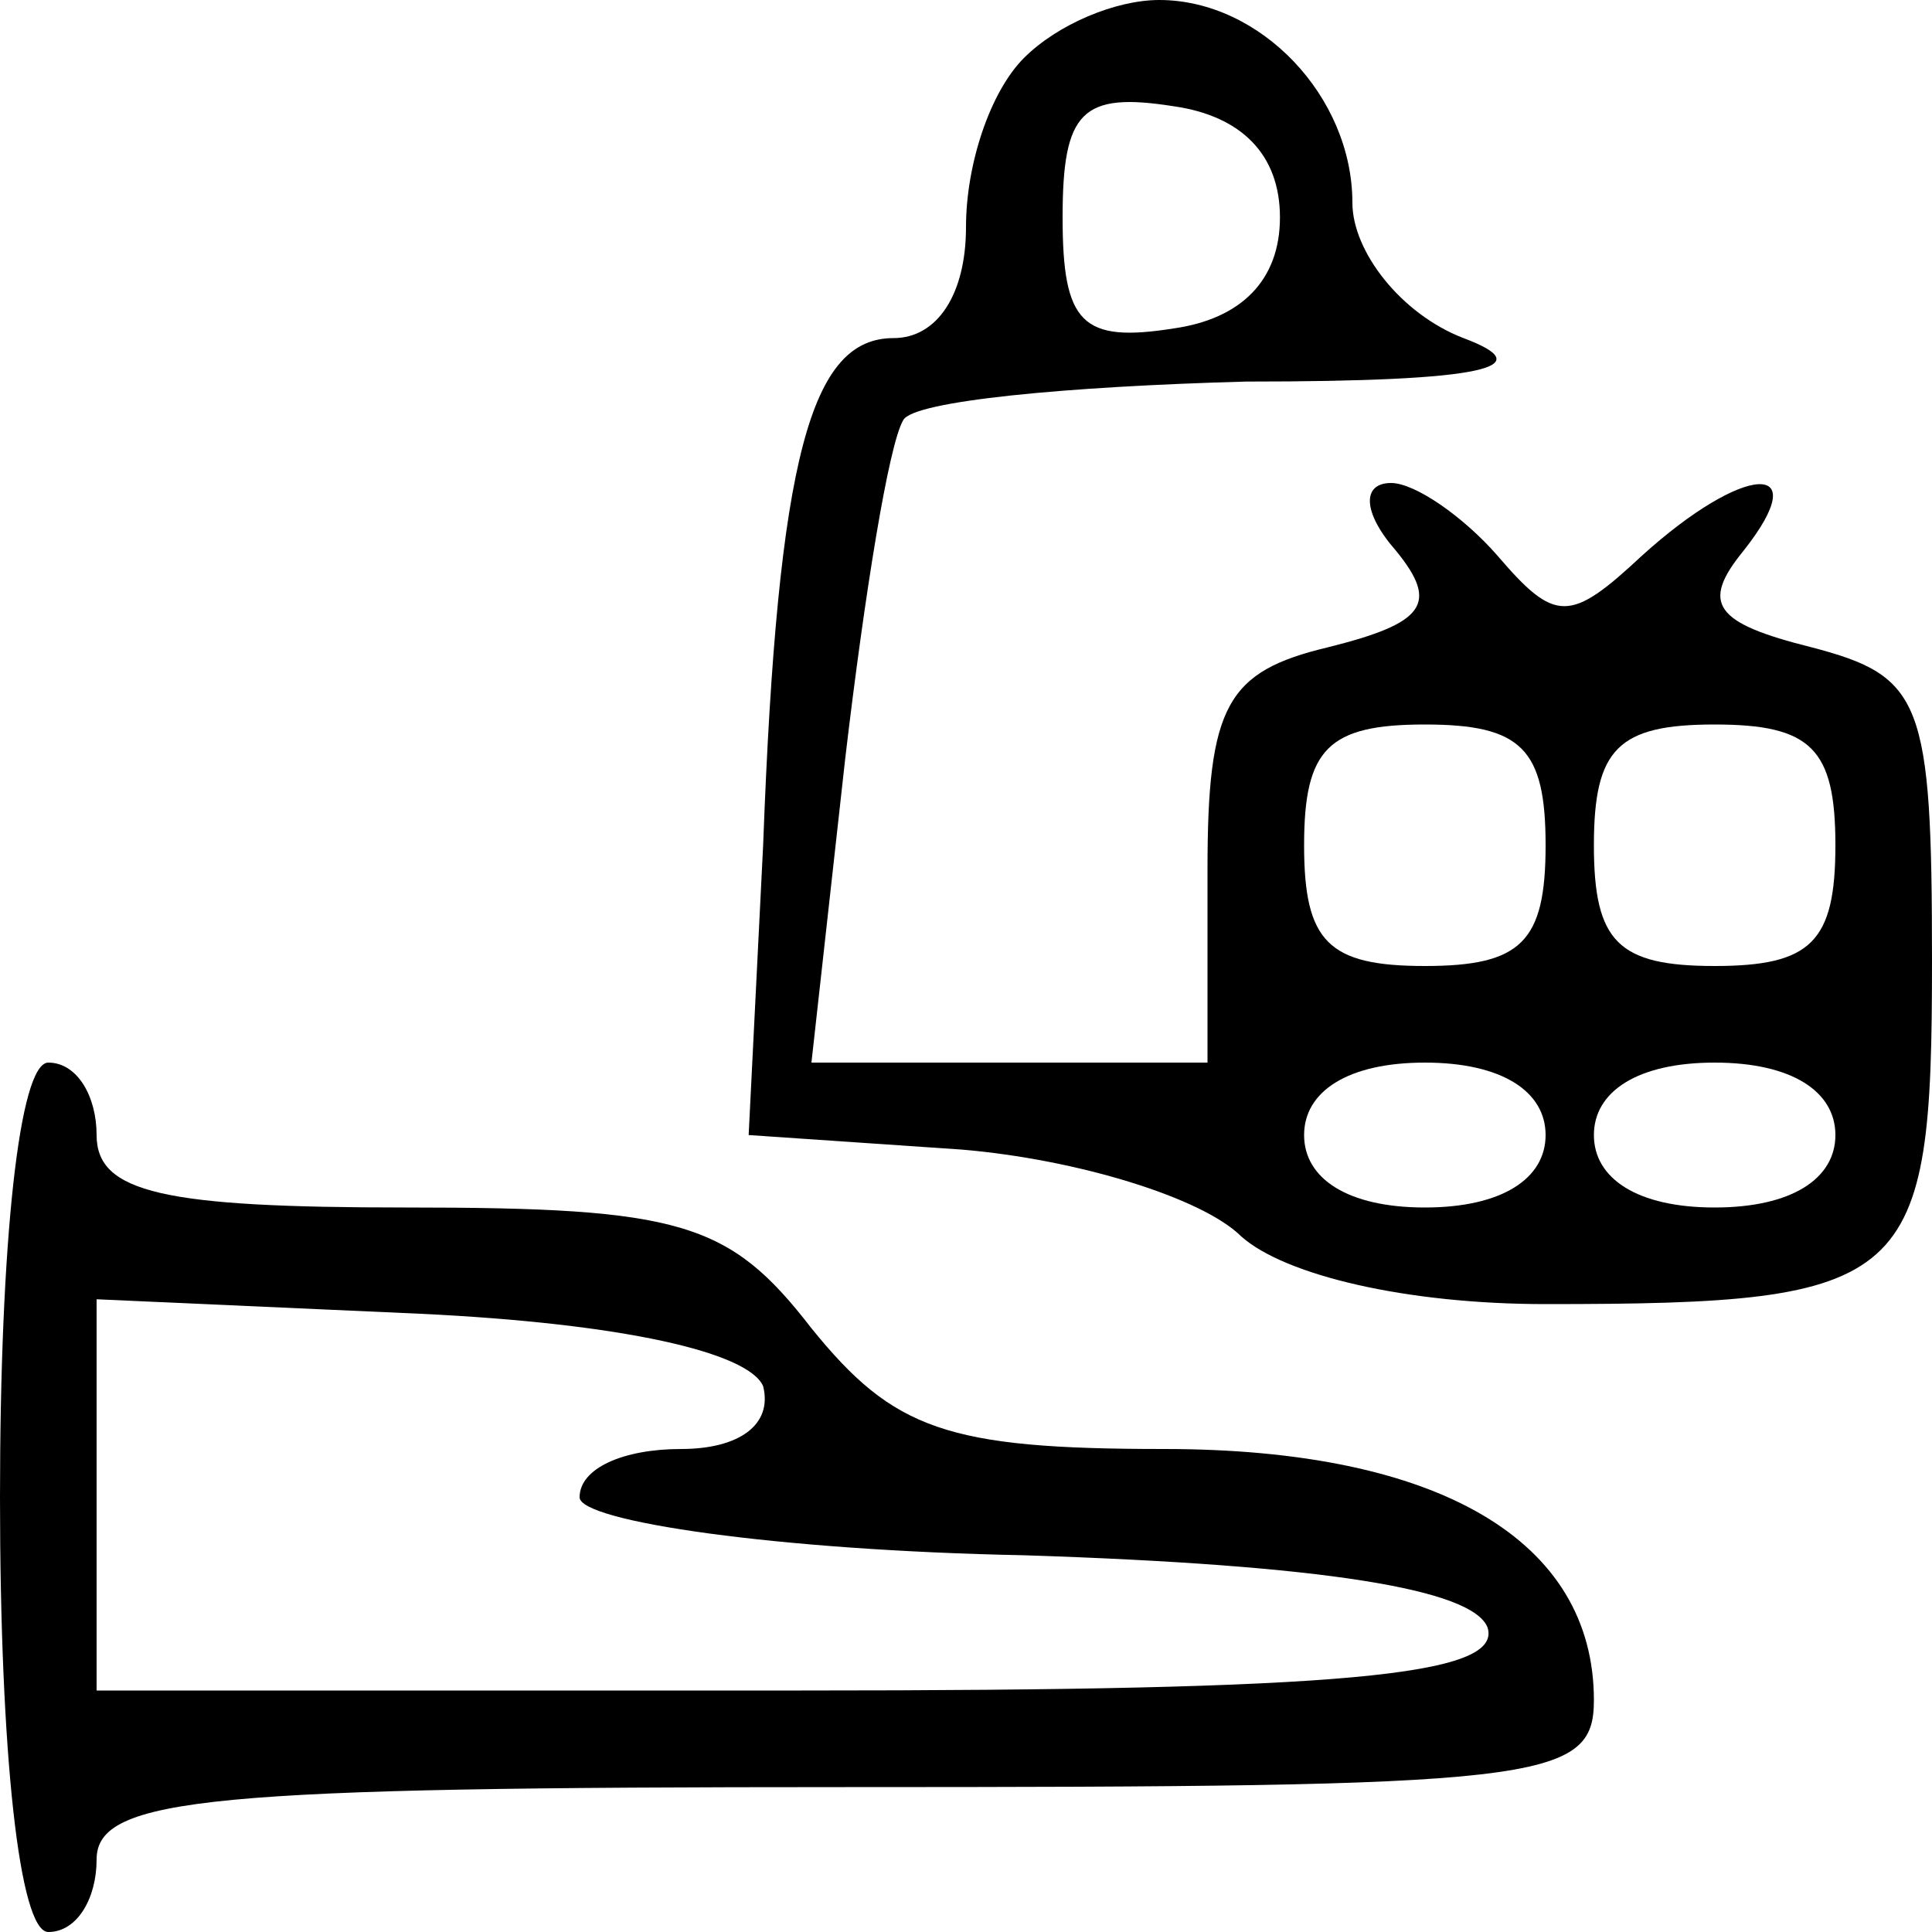 <svg preserveAspectRatio="xMidYMid meet" viewBox="0 0 40 40" height="40pt" width="40pt" xmlns="http://www.w3.org/2000/svg" version="1.0">

<g stroke="none" fill="#000000" transform="translate(0,40) scale(0.1,-0.1)">
<path d="M212 388 c-7 -7 -12 -22 -12 -35 0 -14 -6 -23 -15 -23 -17 0 -24 -24
-27 -105 l-3 -60 44 -3 c24 -2 50 -10 58 -18 9 -8 34 -14 63 -14 76 0 80 4 80
71 0 54 -2 59 -25 65 -20 5 -23 9 -14 20 15 19 0 18 -21 -1 -15 -14 -18 -14
-30 0 -7 8 -17 15 -22 15 -6 0 -6 -6 1 -14 9 -11 6 -15 -14 -20 -21 -5 -25
-12 -25 -46 l0 -40 -41 0 -41 0 7 63 c4 34 9 65 12 70 2 4 34 7 71 8 50 0 61
3 45 9 -13 5 -23 18 -23 28 0 22 -19 42 -40 42 -9 0 -21 -5 -28 -12z m53 -33
c0 -13 -8 -21 -22 -23 -19 -3 -23 1 -23 23 0 22 4 26 23 23 14 -2 22 -10 22
-23z m55 -130 c0 -20 -5 -25 -25 -25 -20 0 -25 5 -25 25 0 20 5 25 25 25 20 0
25 -5 25 -25z m60 0 c0 -20 -5 -25 -25 -25 -20 0 -25 5 -25 25 0 20 5 25 25
25 20 0 25 -5 25 -25z m-60 -60 c0 -9 -9 -15 -25 -15 -16 0 -25 6 -25 15 0 9
9 15 25 15 16 0 25 -6 25 -15z m60 0 c0 -9 -9 -15 -25 -15 -16 0 -25 6 -25 15
0 9 9 15 25 15 16 0 25 -6 25 -15z"></path>
<path d="M0 90 c0 -53 4 -90 10 -90 6 0 10 7 10 15 0 13 24 15 155 15 144 0
155 1 155 18 0 33 -32 52 -89 52 -45 0 -56 4 -73 25 -17 22 -27 25 -84 25 -50
0 -64 3 -64 15 0 8 -4 15 -10 15 -6 0 -10 -37 -10 -90z m158 23 c2 -8 -5 -13
-17 -13 -12 0 -21 -4 -21 -10 0 -5 41 -11 92 -12 62 -2 93 -7 96 -15 3 -10
-30 -13 -142 -13 l-146 0 0 40 0 41 67 -3 c42 -2 68 -8 71 -15z"></path>
</g>
</svg>
